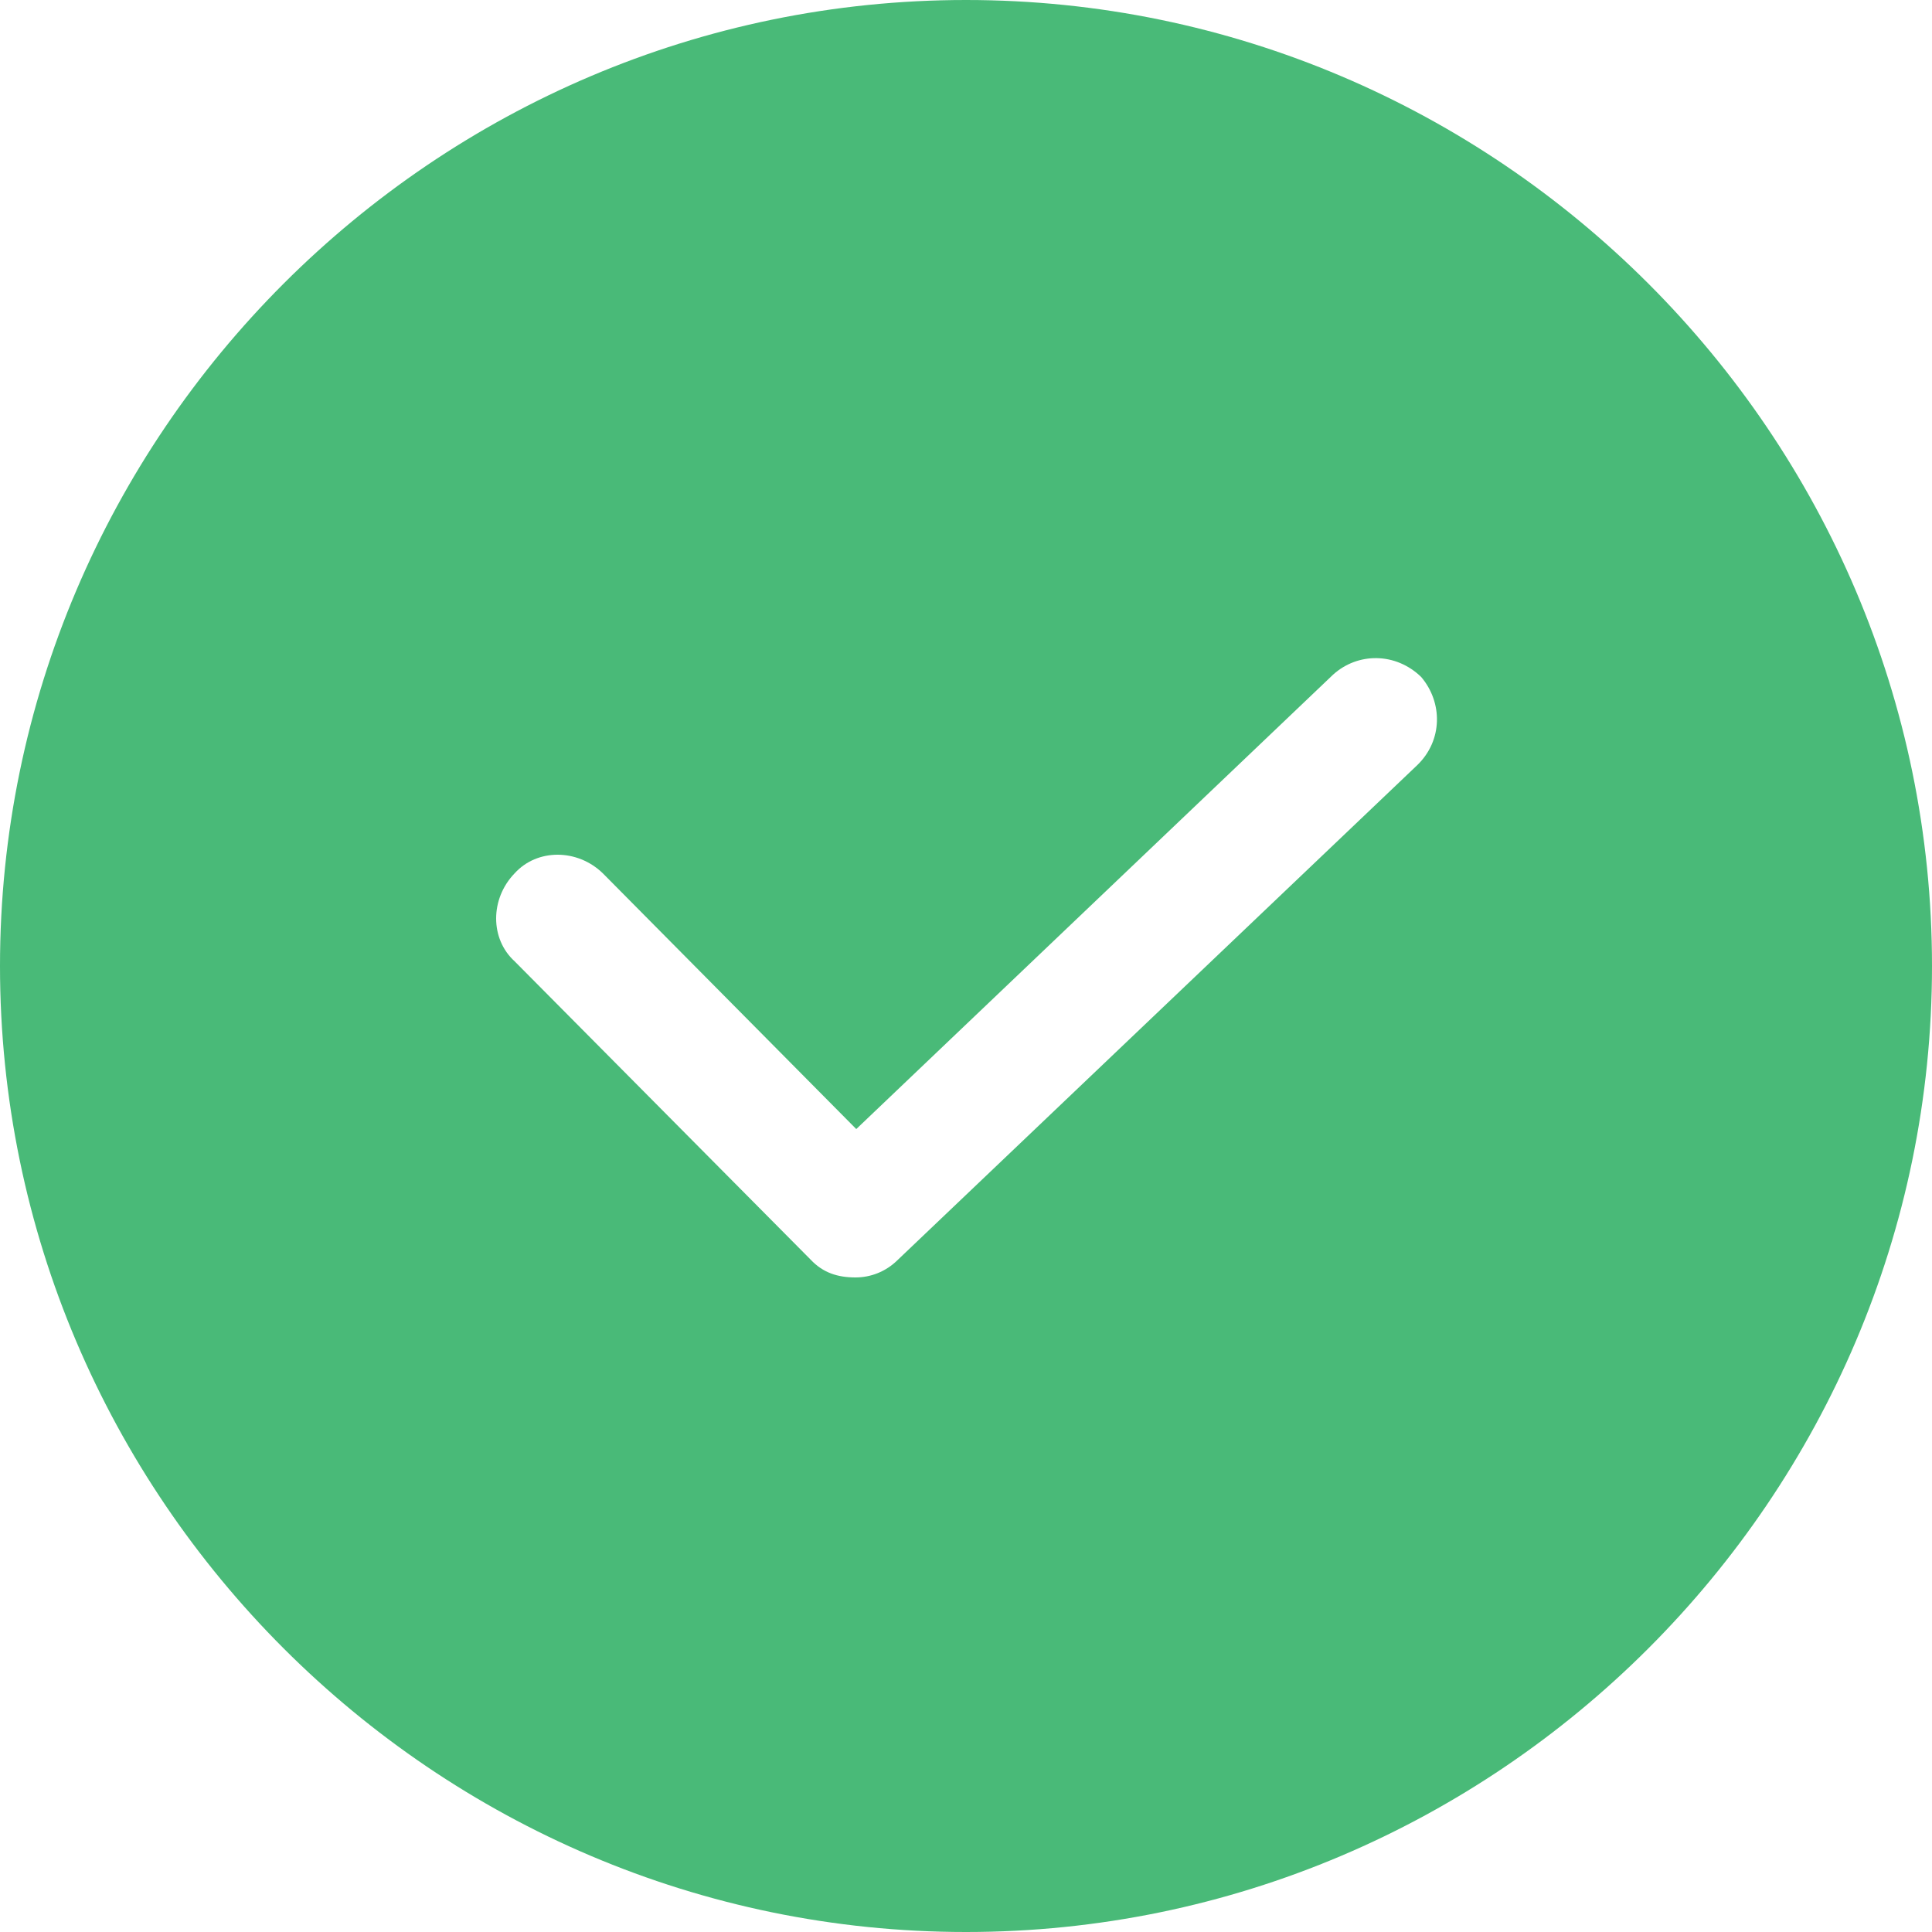 <?xml version="1.0" encoding="utf-8"?>
<!-- Generator: Adobe Illustrator 25.4.1, SVG Export Plug-In . SVG Version: 6.00 Build 0)  -->
<svg version="1.1" id="Layer_1" xmlns="http://www.w3.org/2000/svg" xmlns:xlink="http://www.w3.org/1999/xlink" x="0px" y="0px"
	 viewBox="0 0 25 25" style="enable-background:new 0 0 25 25;" xml:space="preserve">
<style type="text/css">
	.st0{fill:#49BA78;}
</style>
<path class="st0" d="M12.5,0C5.62,0,0,5.62,0,12.5C0,19.38,5.62,25,12.5,25S25,19.38,25,12.5S19.38,0,12.5,0L12.5,0z M18.34,9.9
	l-6.72,6.4c-0.16,0.16-0.36,0.23-0.55,0.23c-0.23,0-0.42-0.06-0.58-0.23l-3.83-3.86c-0.32-0.29-0.32-0.81,0-1.14
	c0.29-0.32,0.81-0.32,1.14,0l3.28,3.31l6.17-5.88c0.32-0.29,0.81-0.29,1.14,0.03C18.67,9.09,18.67,9.58,18.34,9.9L18.34,9.9z"/>
</svg>
